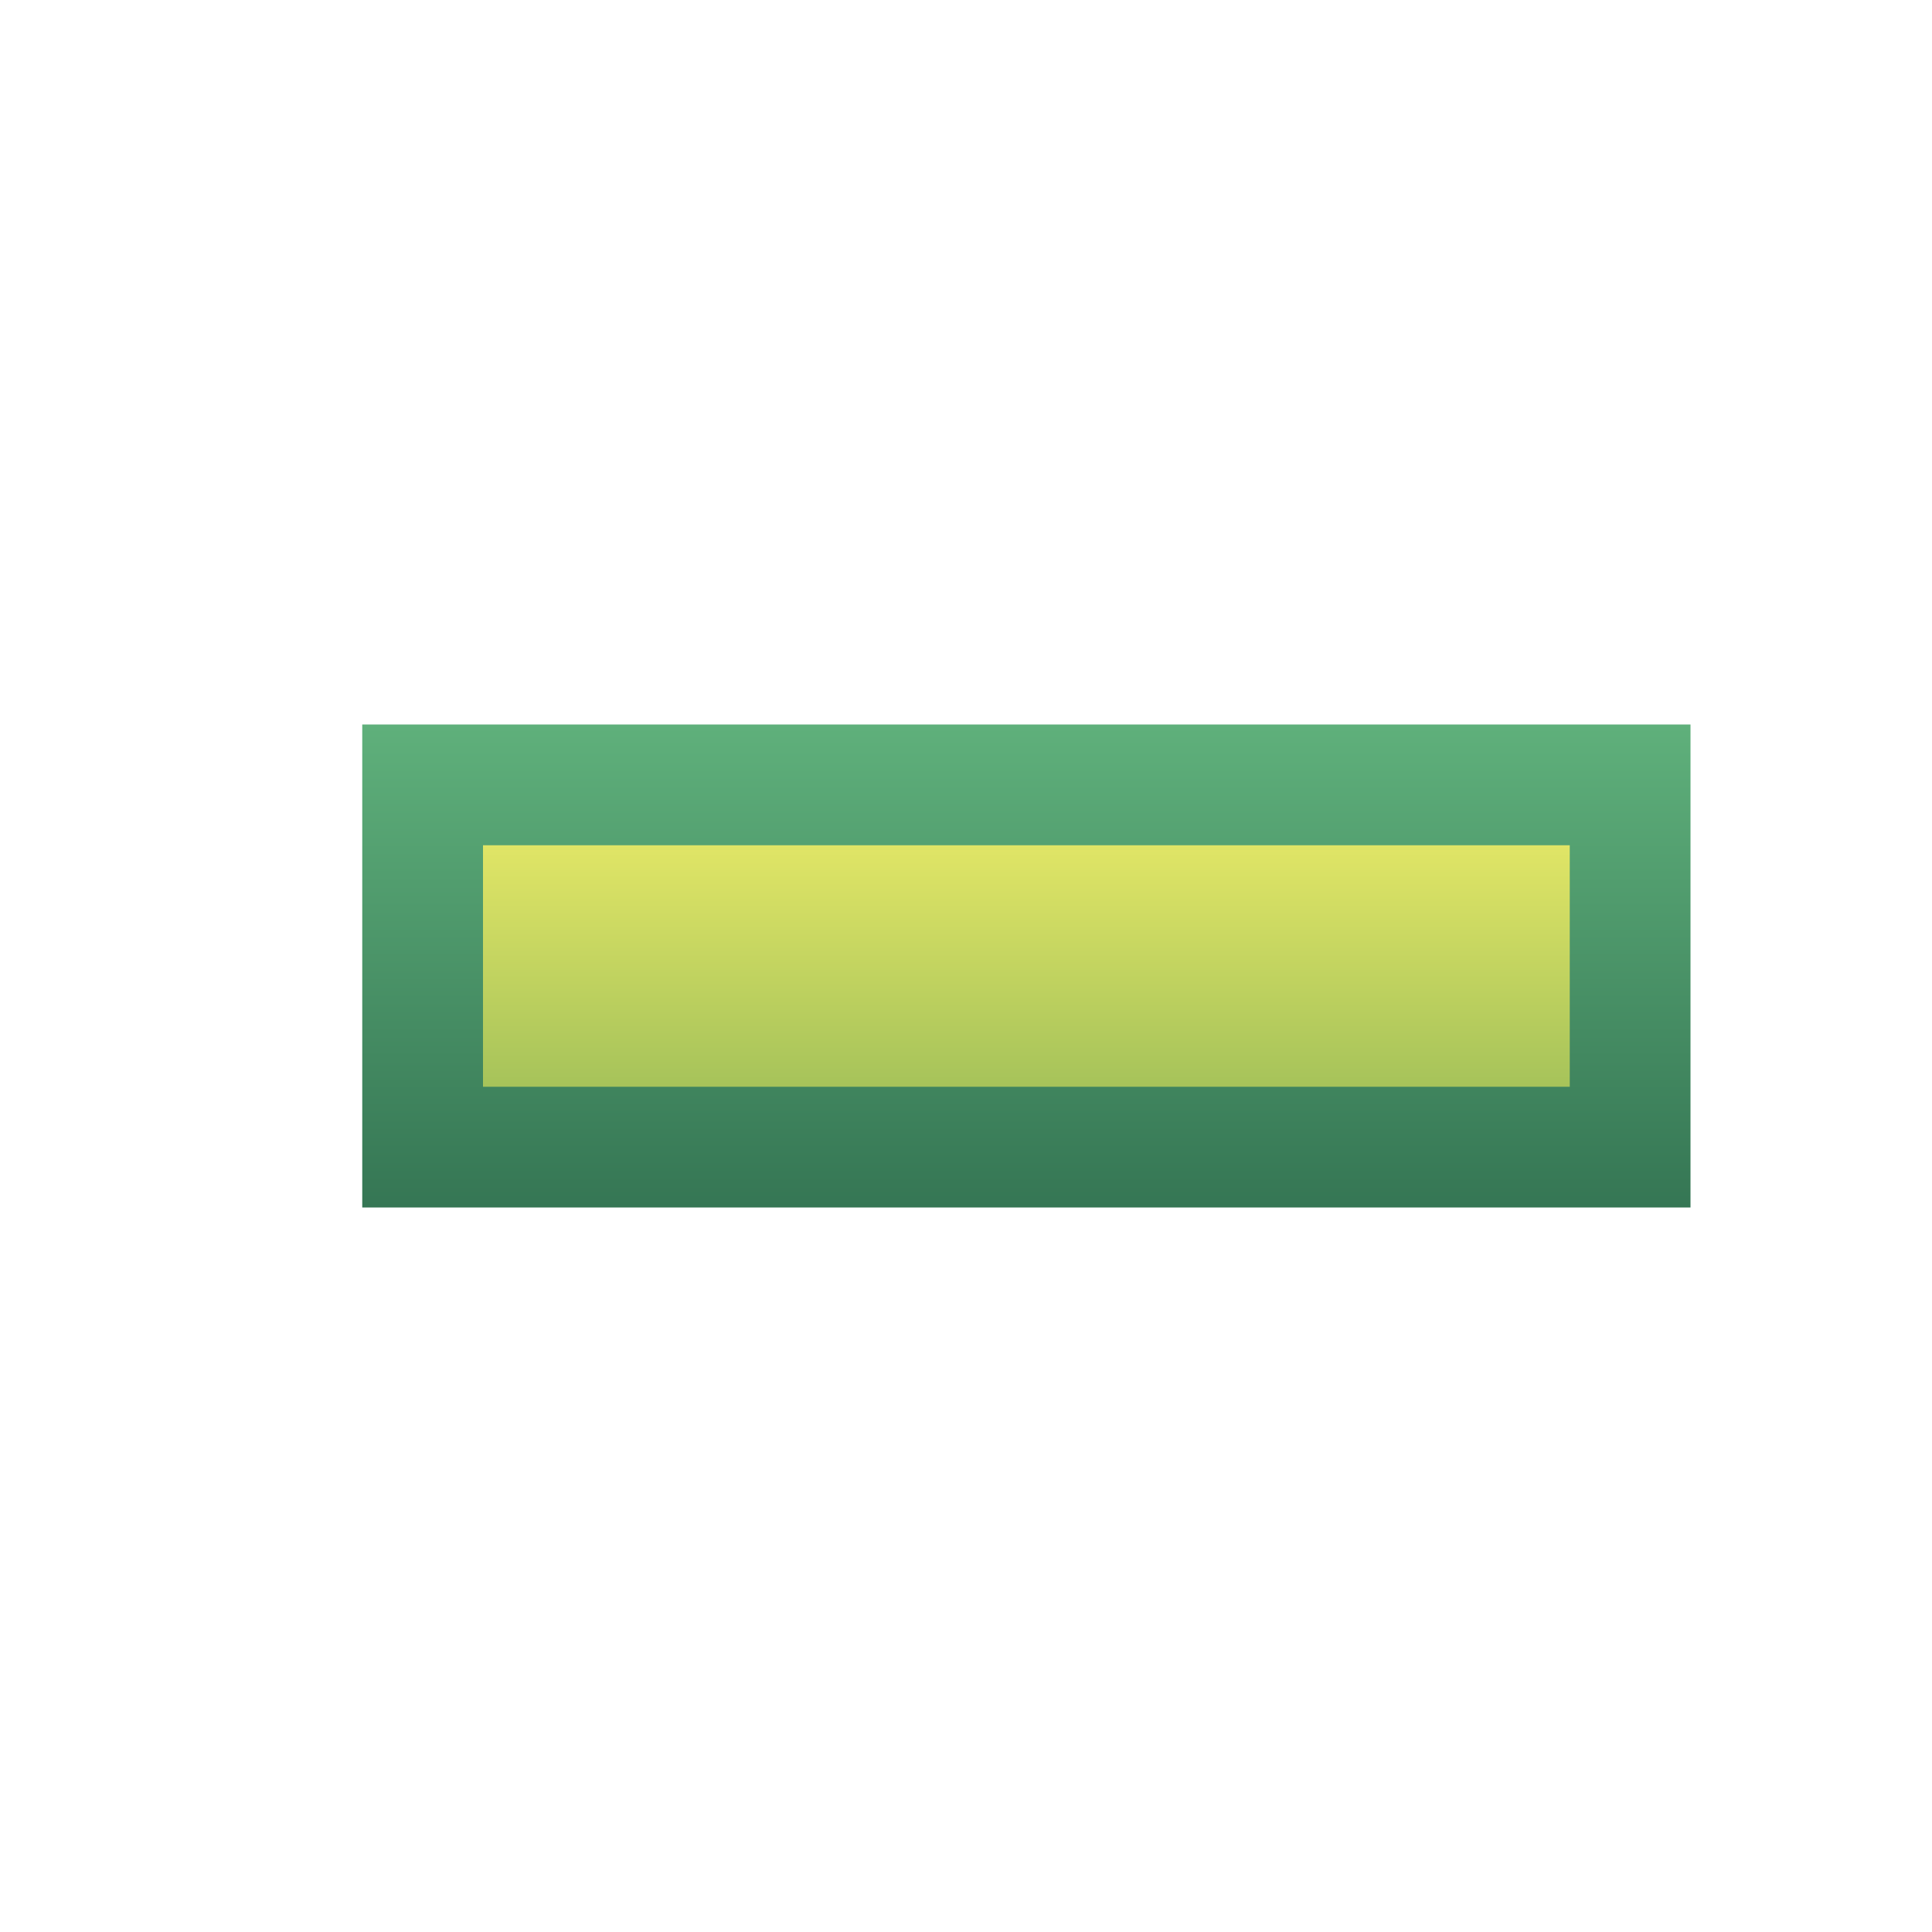 <svg xmlns="http://www.w3.org/2000/svg" xmlns:xlink="http://www.w3.org/1999/xlink" width="16" height="16">
  <defs>
    <linearGradient id="b">
      <stop offset="0" stop-color="#e0e566"/>
      <stop offset="1" stop-color="#a6c35a"/>
    </linearGradient>
    <linearGradient id="a">
      <stop offset="0" stop-color="#5fb07b"/>
      <stop offset="1" stop-color="#357654"/>
    </linearGradient>
    <linearGradient xlink:href="#a" id="c" x1="9" x2="9" y1="1042.362" y2="1046.362" gradientUnits="userSpaceOnUse"/>
    <linearGradient xlink:href="#b" id="d" x1="10" x2="10" y1="7" y2="9" gradientUnits="userSpaceOnUse"/>
  </defs>
  <path fill="url(#c)" d="M3 1042.362H14V1046.362H3z" transform="translate(0 -1036.362)"/>
  <path fill="url(#d)" d="M4 7H13V9H4z"/>
</svg>
